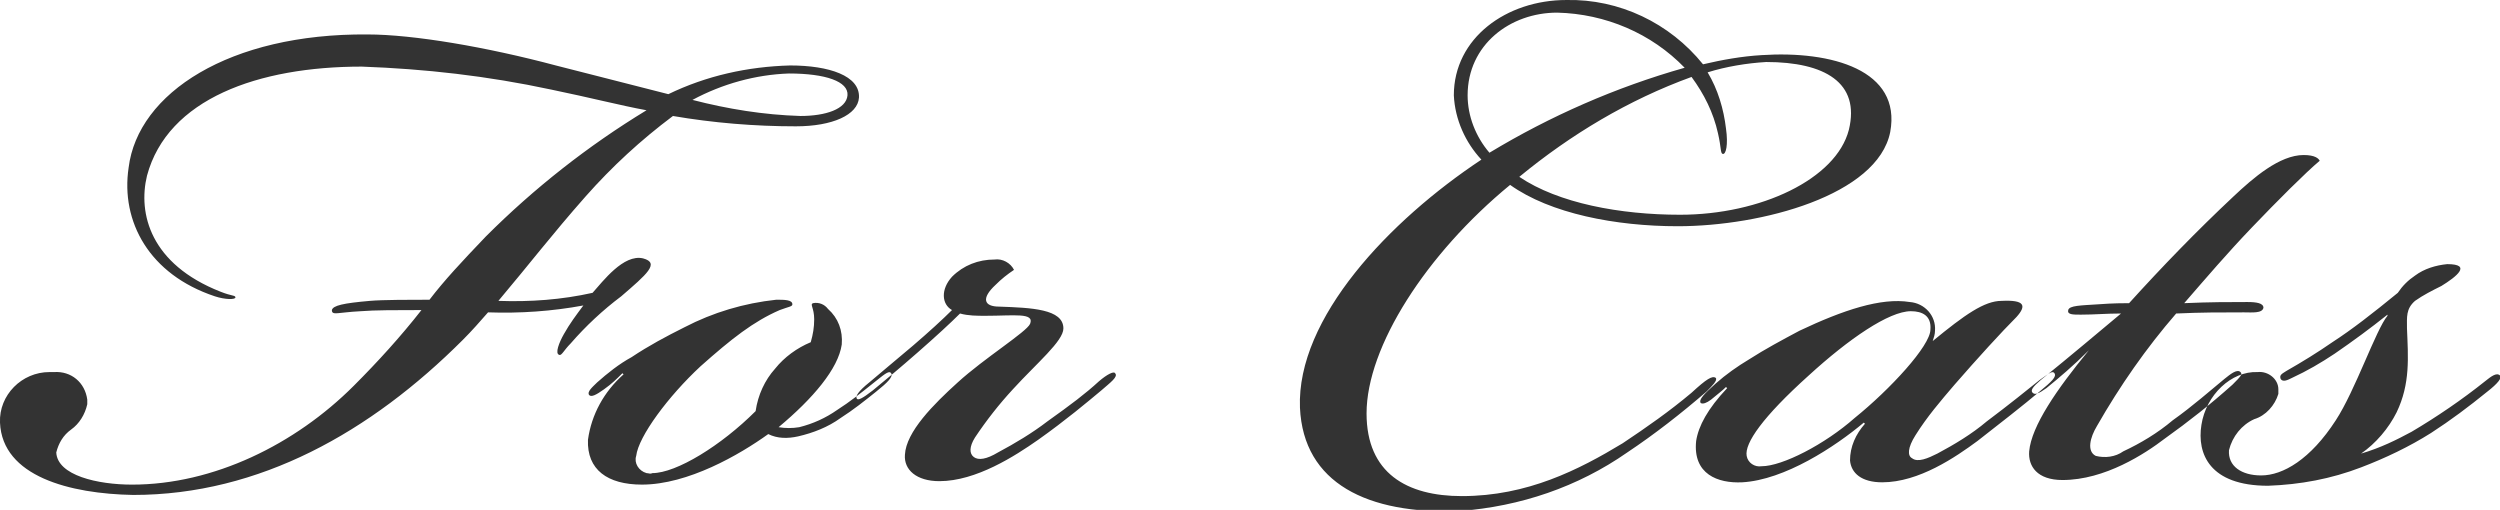 <?xml version="1.0" encoding="utf-8"?>
<!-- Generator: Adobe Illustrator 25.2.1, SVG Export Plug-In . SVG Version: 6.00 Build 0)  -->
<svg version="1.1" id="レイヤー_1" xmlns="http://www.w3.org/2000/svg" xmlns:xlink="http://www.w3.org/1999/xlink" x="0px"
	 y="0px" viewBox="0 0 217.7 44.4" style="enable-background:new 0 0 217.7 44.4;" xml:space="preserve">
<style type="text/css">
	.st0{fill-rule:evenodd;clip-rule:evenodd;fill:#333333;}
</style>
<path id="シェイプ_11" class="st0" d="M12.8,15.3c-0.8,3.3,0.3,7.7,6.4,10.1c1,0.4,1.3,0.3,1.3,0.5s-0.9,0.2-1.8-0.1
	c-5.7-1.9-8.2-6.5-7.5-11.2C12,8.1,20,2.9,32,3c4,0,10.4,1.1,16.4,2.7c3.2,0.8,6.6,1.7,9.8,2.5c3.3-1.6,6.9-2.4,10.6-2.5
	c3.4,0,6.1,0.9,6,2.8c-0.1,1.5-2.3,2.5-5.5,2.5c-3.6,0-7.2-0.3-10.7-0.9c-2.8,2.1-5.3,4.4-7.6,7c-3,3.4-4.9,5.9-7.6,9.1
	c2.8,0.1,5.5-0.1,8.2-0.7c0.9-1,2.7-3.4,4.4-3c1.5,0.4,0.3,1.4-1.9,3.3c-1.6,1.2-3.1,2.6-4.4,4.1c-0.6,0.6-0.8,1.1-1,1
	c-0.4-0.1,0-1.1,0.4-1.8c0.5-0.9,1.1-1.7,1.7-2.5c-2.7,0.5-5.5,0.7-8.3,0.6c-0.7,0.8-1.4,1.6-2.2,2.4c-8,8-17.7,13.5-28.7,13.5
	C6.1,43,0.2,41.5,0,36.8c-0.1-2.4,1.9-4.4,4.3-4.4c0.1,0,0.2,0,0.4,0c1.5-0.1,2.7,0.9,2.9,2.4c0,0.1,0,0.3,0,0.4
	c-0.2,0.9-0.7,1.7-1.4,2.2c-0.7,0.5-1.1,1.2-1.3,2c0.1,2,3.6,2.8,6.6,2.8c7.1,0,14.2-3.5,19.3-8.6c2.1-2.1,4.1-4.3,5.9-6.6
	c-2.1,0-4.1,0-5.3,0.1c-2,0.1-2.5,0.4-2.5-0.1c0.1-0.4,1-0.6,3.3-0.8c1.1-0.1,3.7-0.1,5.2-0.1c1.3-1.7,2.8-3.3,4.9-5.5
	c4.2-4.2,8.9-7.9,14-11c-2.2-0.4-4.9-1.1-8.3-1.8C42.4,6.6,37,6,31.5,5.8C22.5,5.8,14.6,8.6,12.8,15.3z M60.3,8.7
	c3.1,0.8,6.2,1.3,9.4,1.4c2.2,0,4-0.6,4.1-1.8s-1.9-1.9-5.1-1.9C65.8,6.5,62.9,7.3,60.3,8.7L60.3,8.7z M52.6,33.9
	c-0.7,0.5-1.1,0.7-1.3,0.5c-0.2-0.3,0.3-0.7,0.7-1.1c0.9-0.8,1.9-1.6,3-2.2c1.5-1,3-1.8,4.6-2.6c2.5-1.3,5.2-2.1,8-2.4
	c0.7,0,1.4,0,1.4,0.4c0,0.2-0.3,0.2-1.1,0.5c-2.3,1-4.2,2.5-6.9,4.9c-2.8,2.6-5.4,6.1-5.6,7.8c-0.2,0.6,0.2,1.3,0.9,1.5
	c0.2,0,0.3,0.1,0.5,0c2.1,0,6-2.4,9-5.4c0.2-1.4,0.8-2.7,1.7-3.7c0.8-1,1.9-1.8,3.1-2.3c0.2-0.7,0.3-1.3,0.3-2c0-1-0.4-1.3-0.1-1.4
	c0.5-0.1,1,0.1,1.3,0.5c0.9,0.8,1.3,1.9,1.2,3.1c-0.3,2.1-2.5,4.7-5.5,7.2c0.6,0.1,1.2,0.1,1.8,0c1.2-0.3,2.3-0.8,3.3-1.5
	c1.1-0.7,2.1-1.5,3.1-2.3c0.9-0.7,1.4-1.2,1.6-0.9s-0.3,0.8-1.3,1.6c-1,0.8-2,1.6-3.1,2.3c-1.1,0.8-2.4,1.3-3.7,1.6
	c-0.9,0.2-1.8,0.2-2.6-0.2c-2.5,1.8-7,4.4-11,4.4c-3,0-4.8-1.3-4.7-3.9c0.3-2.2,1.4-4.2,3.1-5.7l-0.1-0.1
	C53.7,33,53.3,33.4,52.6,33.9L52.6,33.9z M92.6,28.6c0,1.1-2.3,3-4.4,5.3c-1.2,1.3-2.3,2.7-3.3,4.2c-0.5,0.8-0.5,1.4-0.1,1.7
	s1.1,0.2,2.1-0.4c1.5-0.8,3-1.7,4.3-2.7c2.1-1.5,3.3-2.4,4.5-3.5c0.7-0.6,1.3-0.9,1.4-0.7c0.3,0.3-0.4,0.8-1.2,1.5
	c-1.2,1-3.1,2.6-5.5,4.3c-2,1.4-5.4,3.6-8.6,3.6c-2,0-3.1-1-3-2.3c0.1-2,2.5-4.4,4.6-6.3c2.3-2.1,6-4.4,6.3-5.1
	c0.4-1-1.4-0.7-3.9-0.7c-0.7,0-1.5,0-2.2-0.2c-0.8,0.8-2.1,2-3.7,3.4c-1.6,1.4-2.8,2.4-3.9,3.3c-0.9,0.7-1.3,0.9-1.4,0.7
	s0.1-0.6,1.1-1.4c1.2-1,2-1.7,3.8-3.2c1.4-1.2,2.6-2.3,3.4-3.1c-0.9-0.5-1-1.8,0-2.9c1-1,2.3-1.5,3.7-1.5c0.7-0.1,1.4,0.3,1.7,0.9
	c-0.6,0.4-1.1,0.8-1.6,1.3c-1.3,1.2-1,1.9,0.3,1.9C89.8,26.8,92.6,26.9,92.6,28.6L92.6,28.6L92.6,28.6z M148.3,5.6
	c1.7-0.4,3.4-0.7,5.1-0.8c6.1-0.4,12.2,1.3,11.2,6.7c-1.1,5.5-11.2,8.2-18.5,8.2c-5.4,0-11.1-1.1-14.6-3.6
	c-7.3,6-12.5,14.1-12.5,19.9c0,5.2,3.5,7.2,8.3,7.2c5.7,0,10.2-2.3,14-4.6c2.1-1.4,4.1-2.8,6-4.4c1.3-1.2,1.8-1.5,2.1-1.3
	c0.2,0.2-0.3,0.7-0.8,1.2c-2.2,1.9-4.5,3.7-6.9,5.3c-4.3,3-9.3,4.7-14.6,5.1c-8,0.3-13.6-2.4-13.9-9c-0.3-7.8,7.8-16.3,15.8-21.6
	c-1.4-1.5-2.3-3.5-2.4-5.6c0-5,4.6-8.3,9.8-8.3C141-0.1,145.4,2,148.3,5.6L148.3,5.6z M127.8,8.3c0,1.8,0.7,3.6,1.9,5
	c5.3-3.2,11-5.7,17-7.4c-2.9-3-6.9-4.7-11.1-4.8C131.5,1.1,127.8,3.9,127.8,8.3L127.8,8.3z M161,11.3c1-4.1-2.1-5.9-7.2-5.9
	c-1.7,0.1-3.5,0.4-5.1,0.9c0.9,1.5,1.4,3.2,1.6,4.9c0.2,1.4,0,2.3-0.3,2.2c-0.2-0.1-0.1-0.5-0.4-1.8c-0.4-1.8-1.2-3.4-2.3-4.9
	c-5.5,2-10.5,5-15,8.7c3.4,2.3,8.8,3.3,14,3.3C153.3,18.7,159.9,15.6,161,11.3L161,11.3z M174.3,26.2c2-0.1,2.2,0.4,1.3,1.4
	c-1.3,1.3-3.4,3.6-5.4,5.9c-1.2,1.4-2.4,2.8-3.4,4.4c-0.7,1.1-0.7,1.8-0.3,2c0.5,0.4,1.4,0,2.2-0.4c1.5-0.8,3-1.7,4.3-2.8
	c2-1.5,3.6-2.8,4.6-3.6c0.6-0.4,1.1-0.9,1.3-0.6s-0.2,0.7-1.3,1.6c-1.3,1.1-3.6,2.9-5.4,4.3c-1.9,1.4-5.1,3.6-8.3,3.6
	c-1.8,0-2.7-0.8-2.8-1.9c0-1.2,0.5-2.3,1.3-3.2l-0.1-0.1c-2.5,2.1-6.9,5-10.6,5.2c-2.1,0.1-4.3-0.7-4-3.6c0.2-1.3,1-2.8,2.7-4.6
	l-0.1-0.1c-0.3,0.3-0.7,0.6-1.3,1.1c-0.4,0.3-0.7,0.4-0.9,0.3c-0.2-0.3,0.3-0.8,1.3-1.7c0.9-0.8,1.9-1.5,2.9-2.1
	c1.4-0.9,2.9-1.7,4.4-2.5c3.8-1.8,7.1-2.9,9.6-2.5c1.3,0.1,2.3,1.2,2.2,2.5c0,0.3-0.1,0.6-0.2,0.9C171.1,27.4,172.8,26.2,174.3,26.2
	L174.3,26.2z M157.5,32.7c-4,3.6-5.6,5.9-5.4,7c0.1,0.6,0.7,1,1.3,0.9c1.8,0,5.5-1.9,8.1-4.2c3.1-2.5,6.6-6.3,6.6-7.7
	c0.1-1.2-0.7-1.6-1.7-1.6C164.5,27.1,161,29.5,157.5,32.7L157.5,32.7z M178.2,33.8c-0.7,0.5-1,0.6-1.2,0.4s0-0.5,0.7-1.1
	c2.6-2.1,5.2-4.3,7-5.8c-1.3,0-2.3,0.1-3.5,0.1c-0.7,0-1.2,0-1.1-0.4c0.1-0.4,1.1-0.4,2.6-0.5c1.3-0.1,2.3-0.1,2.7-0.1
	c2.9-3.2,5.9-6.3,9.1-9.3c1.7-1.6,4-3.6,6.1-3.6c1,0,1.3,0.3,1.4,0.5c-1.2,1-3.7,3.5-5.9,5.8s-3.9,4.3-5.9,6.6
	c2.2-0.1,4-0.1,5.5-0.1c0.8,0,1.4,0.1,1.4,0.5c-0.1,0.5-1,0.4-1.7,0.4c-2.1,0-3.7,0-5.9,0.1c-2.6,3-4.9,6.3-6.9,9.8
	c-0.6,1-0.9,2.2-0.1,2.6c0.8,0.2,1.7,0.1,2.4-0.4c1.5-0.7,3-1.6,4.3-2.7c1.7-1.2,3.4-2.7,4.5-3.6c0.5-0.4,1.1-0.9,1.4-0.6
	c0.2,0.2,0,0.4-0.7,1.1c-1.9,1.7-3.8,3.2-5.9,4.7c-1.7,1.3-5.2,3.6-8.9,3.6c-2.2,0-3-1.2-2.9-2.5c0.2-2.2,2.4-5.4,5.2-8.8
	C180.5,31.9,179.3,32.9,178.2,33.8L178.2,33.8z M210,37.6c2.2-1.3,4.4-2.8,6.4-4.4c0.5-0.4,1-0.8,1.3-0.5c0.2,0.2-0.2,0.7-1.1,1.4
	c-1.6,1.3-3.2,2.5-4.9,3.6c-1.9,1.2-4,2.2-6.1,3c-2.6,1-5.3,1.5-8.1,1.6c-5.1,0-6.2-2.8-5.8-5.3c0.4-2.6,2.6-4.7,4.9-4.6
	c0.9-0.1,1.8,0.6,1.8,1.5c0,0.1,0,0.3,0,0.4c-0.3,1-1.1,1.9-2.1,2.2c-1.1,0.5-1.9,1.5-2.2,2.7c-0.1,1.4,1.1,2.2,2.8,2.2
	c1.9,0,4.3-1.4,6.5-4.8c1.7-2.6,3.5-7.9,4.5-9.1v-0.1c-1.5,1.2-3,2.3-4.6,3.4c-1.2,0.8-2.4,1.5-3.7,2.1c-0.4,0.2-0.8,0.4-1,0.1
	c-0.1-0.3,0-0.4,0.5-0.7c1.4-0.8,2.7-1.6,4-2.5c1.7-1.1,3.5-2.5,5.7-4.3c0.4-0.6,0.9-1.1,1.5-1.5c0.8-0.6,1.8-0.9,2.8-1
	c2.2,0,0.8,1.1-0.5,1.9c-0.8,0.4-1.6,0.8-2.3,1.3c-0.8,0.7-0.7,1.4-0.7,2.4c0.1,2.5,0.3,4.8-0.9,7.3c-0.7,1.4-1.8,2.7-3.1,3.6
	C207.3,39,208.7,38.3,210,37.6L210,37.6z"/>
</svg>
